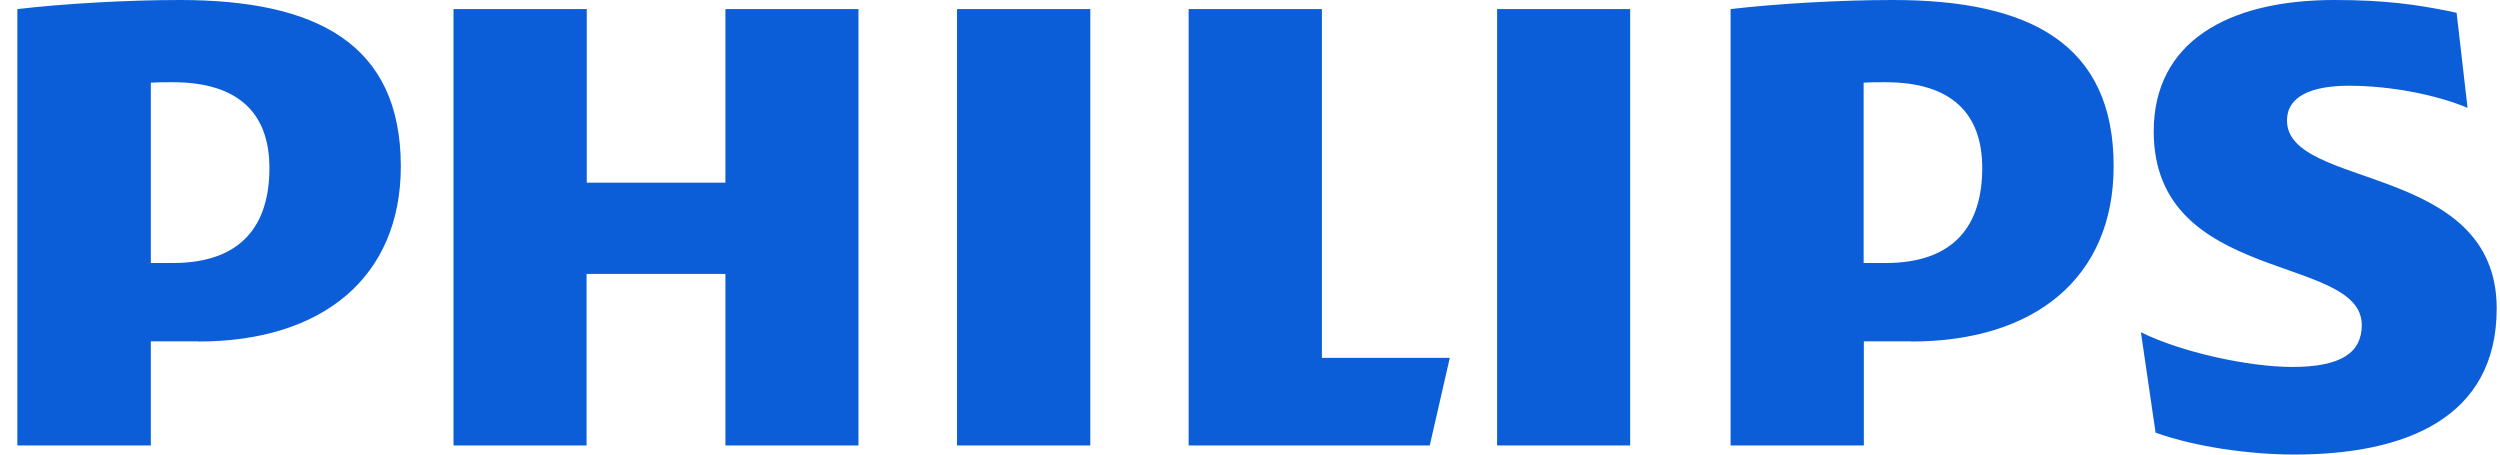 <svg xmlns="http://www.w3.org/2000/svg" viewBox="0 0 121 22" width="121" height="22">
  <g fill="none" fill-rule="evenodd">
    <path d="M.84-5h120v32H.84z"/>
    <path fill="#0B5ED7" fill-rule="nonzero" d="M41.55.44h-6.44v8.4H28.4V.44h-6.45v21.12h6.44v-8.3h6.72v8.3h6.44V.44zm22.43 16.88V.44h-6.45v21.12H69.2l.97-4.24h-6.18zM52.77.44h-6.45v21.12h6.45V.44zm26.13 0h-6.44v21.12h6.44V.44zm31.79 5.39c0-1.15 1.15-1.68 3-1.68 2.03 0 4.24.44 5.74 1.07l-.53-4.6-.41-.09c-1.53-.3-3-.53-5.5-.53-5.21 0-8.75 2.06-8.75 6.36 0 7.42 10.07 5.92 10.07 9.37 0 1.32-.97 2.03-3.36 2.03-2.11 0-5.38-.71-7.33-1.68l.71 4.86c1.95.7 4.6 1.06 6.71 1.06 5.39 0 9.8-1.77 9.8-7.07 0-7.07-10.15-5.74-10.15-9.1zM92.5 16.53c6 0 9.8-3.1 9.8-8.49C102.3 2.12 98.24 0 91.62 0c-2.56 0-5.66.18-7.86.44v21.12h6.45v-5.04h2.3zm3.44-8.4c0 2.74-1.32 4.6-4.68 4.6H90.2V4c.32-.02.61-.02.9-.02h.16c3.18 0 4.68 1.5 4.68 4.15zM9.6 16.53c6 0 9.8-3.1 9.8-8.49C19.39 2.12 15.33 0 8.7 0 6.14 0 3.05.18.84.44v21.12H7.3v-5.04h2.3zm3.44-8.4c0 2.74-1.32 4.6-4.68 4.6H7.3V4c.31-.02.61-.02.9-.02h.16c3.18 0 4.68 1.5 4.68 4.15z"/>
  </g>
</svg>
